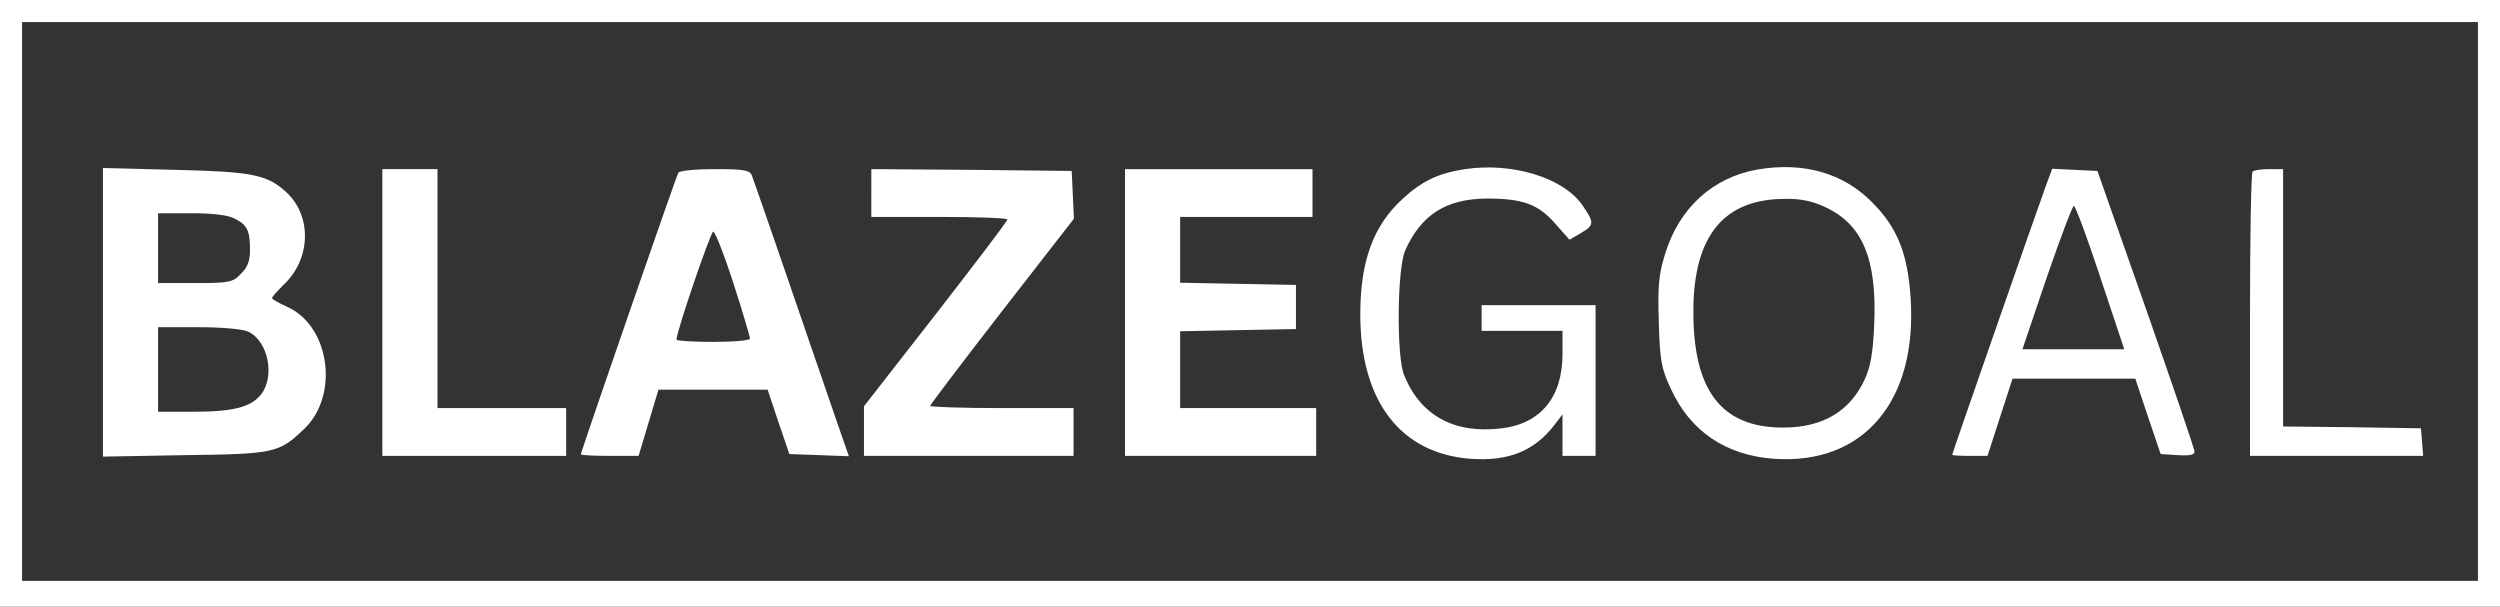 <?xml version="1.0" standalone="no"?>
<!DOCTYPE svg PUBLIC "-//W3C//DTD SVG 20010904//EN"
 "http://www.w3.org/TR/2001/REC-SVG-20010904/DTD/svg10.dtd">
<svg version="1.0" xmlns="http://www.w3.org/2000/svg"
 width="680pt" height="165pt" viewBox="0 0 680 165"
 preserveAspectRatio="xMidYMid meet">

<rect x="0" y="0" width="680" height="165" fill="#333333" stroke="none"/>

<g transform="translate(0,165) scale(0.1,-0.1)"
fill="#FFFFFF" stroke="none">
<path d="M0 825 l0 -825 3400 0 3400 0 0 825 0 825 -3400 0 -3400 0 0 -825z
m6740 5 l0 -760 -3340 0 -3340 0 0 760 0 760 3340 0 3340 0 0 -760z"/>
<path d="M3985 1190 c-72 -11 -117 -32 -170 -81 -80 -73 -115 -170 -115 -314
0 -236 109 -379 301 -393 102 -7 172 21 227 92 l22 29 0 -57 0 -56 45 0 45 0
0 205 0 205 -155 0 -155 0 0 -35 0 -35 110 0 110 0 0 -63 c0 -117 -59 -189
-165 -202 -129 -16 -221 34 -266 145 -21 52 -19 293 4 341 44 96 111 138 221
139 97 0 140 -15 186 -68 l39 -44 31 18 c37 22 37 28 4 76 -52 75 -191 117
-319 98z"/>
<path d="M4781 1189 c-122 -21 -214 -105 -252 -230 -18 -58 -20 -89 -17 -187
3 -102 7 -125 32 -178 53 -117 150 -183 283 -192 242 -16 388 157 370 436 -8
123 -36 193 -106 263 -79 79 -186 109 -310 88z m185 -103 c100 -47 139 -140
132 -315 -3 -78 -10 -118 -25 -151 -40 -88 -114 -133 -223 -133 -169 0 -246
102 -244 323 2 200 84 299 249 299 43 1 75 -6 111 -23z"/>
<path d="M280 800 l0 -392 223 4 c244 3 256 6 324 71 97 92 70 282 -47 333
-22 10 -40 20 -40 23 0 4 14 19 31 36 75 70 78 187 8 252 -52 48 -92 56 -301
61 l-198 5 0 -393z m359 255 c34 -17 41 -33 41 -86 0 -29 -7 -47 -25 -64 -22
-23 -31 -25 -125 -25 l-100 0 0 95 0 95 90 0 c60 0 101 -5 119 -15z m36 -307
c54 -25 74 -121 35 -171 -28 -35 -76 -47 -187 -47 l-93 0 0 115 0 115 110 0
c63 0 120 -5 135 -12z"/>
<path d="M1040 800 l0 -390 250 0 250 0 0 65 0 65 -175 0 -175 0 0 325 0 325
-75 0 -75 0 0 -390z"/>
<path d="M1845 1180 c-6 -10 -265 -758 -265 -766 0 -2 35 -4 78 -4 l79 0 27
90 27 90 149 0 148 0 29 -87 30 -88 81 -3 81 -3 -29 83 c-120 350 -229 666
-235 681 -6 14 -21 17 -100 17 -52 0 -96 -4 -100 -10z m150 -301 c25 -77 45
-145 45 -150 0 -5 -45 -9 -100 -9 -55 0 -100 3 -100 6 0 22 93 294 100 294 5
0 30 -63 55 -141z"/>
<path d="M2370 1125 l0 -65 185 0 c102 0 185 -3 185 -7 0 -5 -88 -120 -195
-258 l-195 -250 0 -67 0 -68 285 0 285 0 0 65 0 65 -195 0 c-107 0 -195 3
-195 6 0 3 88 119 195 257 l196 252 -3 65 -3 65 -272 3 -273 2 0 -65z"/>
<path d="M3060 800 l0 -390 260 0 260 0 0 65 0 65 -185 0 -185 0 0 105 0 104
158 3 157 3 0 60 0 60 -157 3 -158 3 0 89 0 90 180 0 180 0 0 65 0 65 -255 0
-255 0 0 -390z"/>
<path d="M5566 1148 c-21 -57 -256 -731 -256 -735 0 -2 22 -3 48 -3 l48 0 34
105 34 105 167 0 167 0 34 -102 35 -103 46 -3 c34 -2 47 1 46 10 0 7 -60 182
-132 388 l-132 375 -62 3 -61 3 -16 -43z m147 -253 l65 -195 -138 0 -139 0 66
195 c37 107 70 195 74 195 4 0 37 -88 72 -195z"/>
<path d="M6127 1183 c-4 -3 -7 -179 -7 -390 l0 -383 236 0 235 0 -3 38 -3 37
-187 3 -188 2 0 350 0 350 -38 0 c-21 0 -42 -3 -45 -7z"/>
</g>
</svg>
